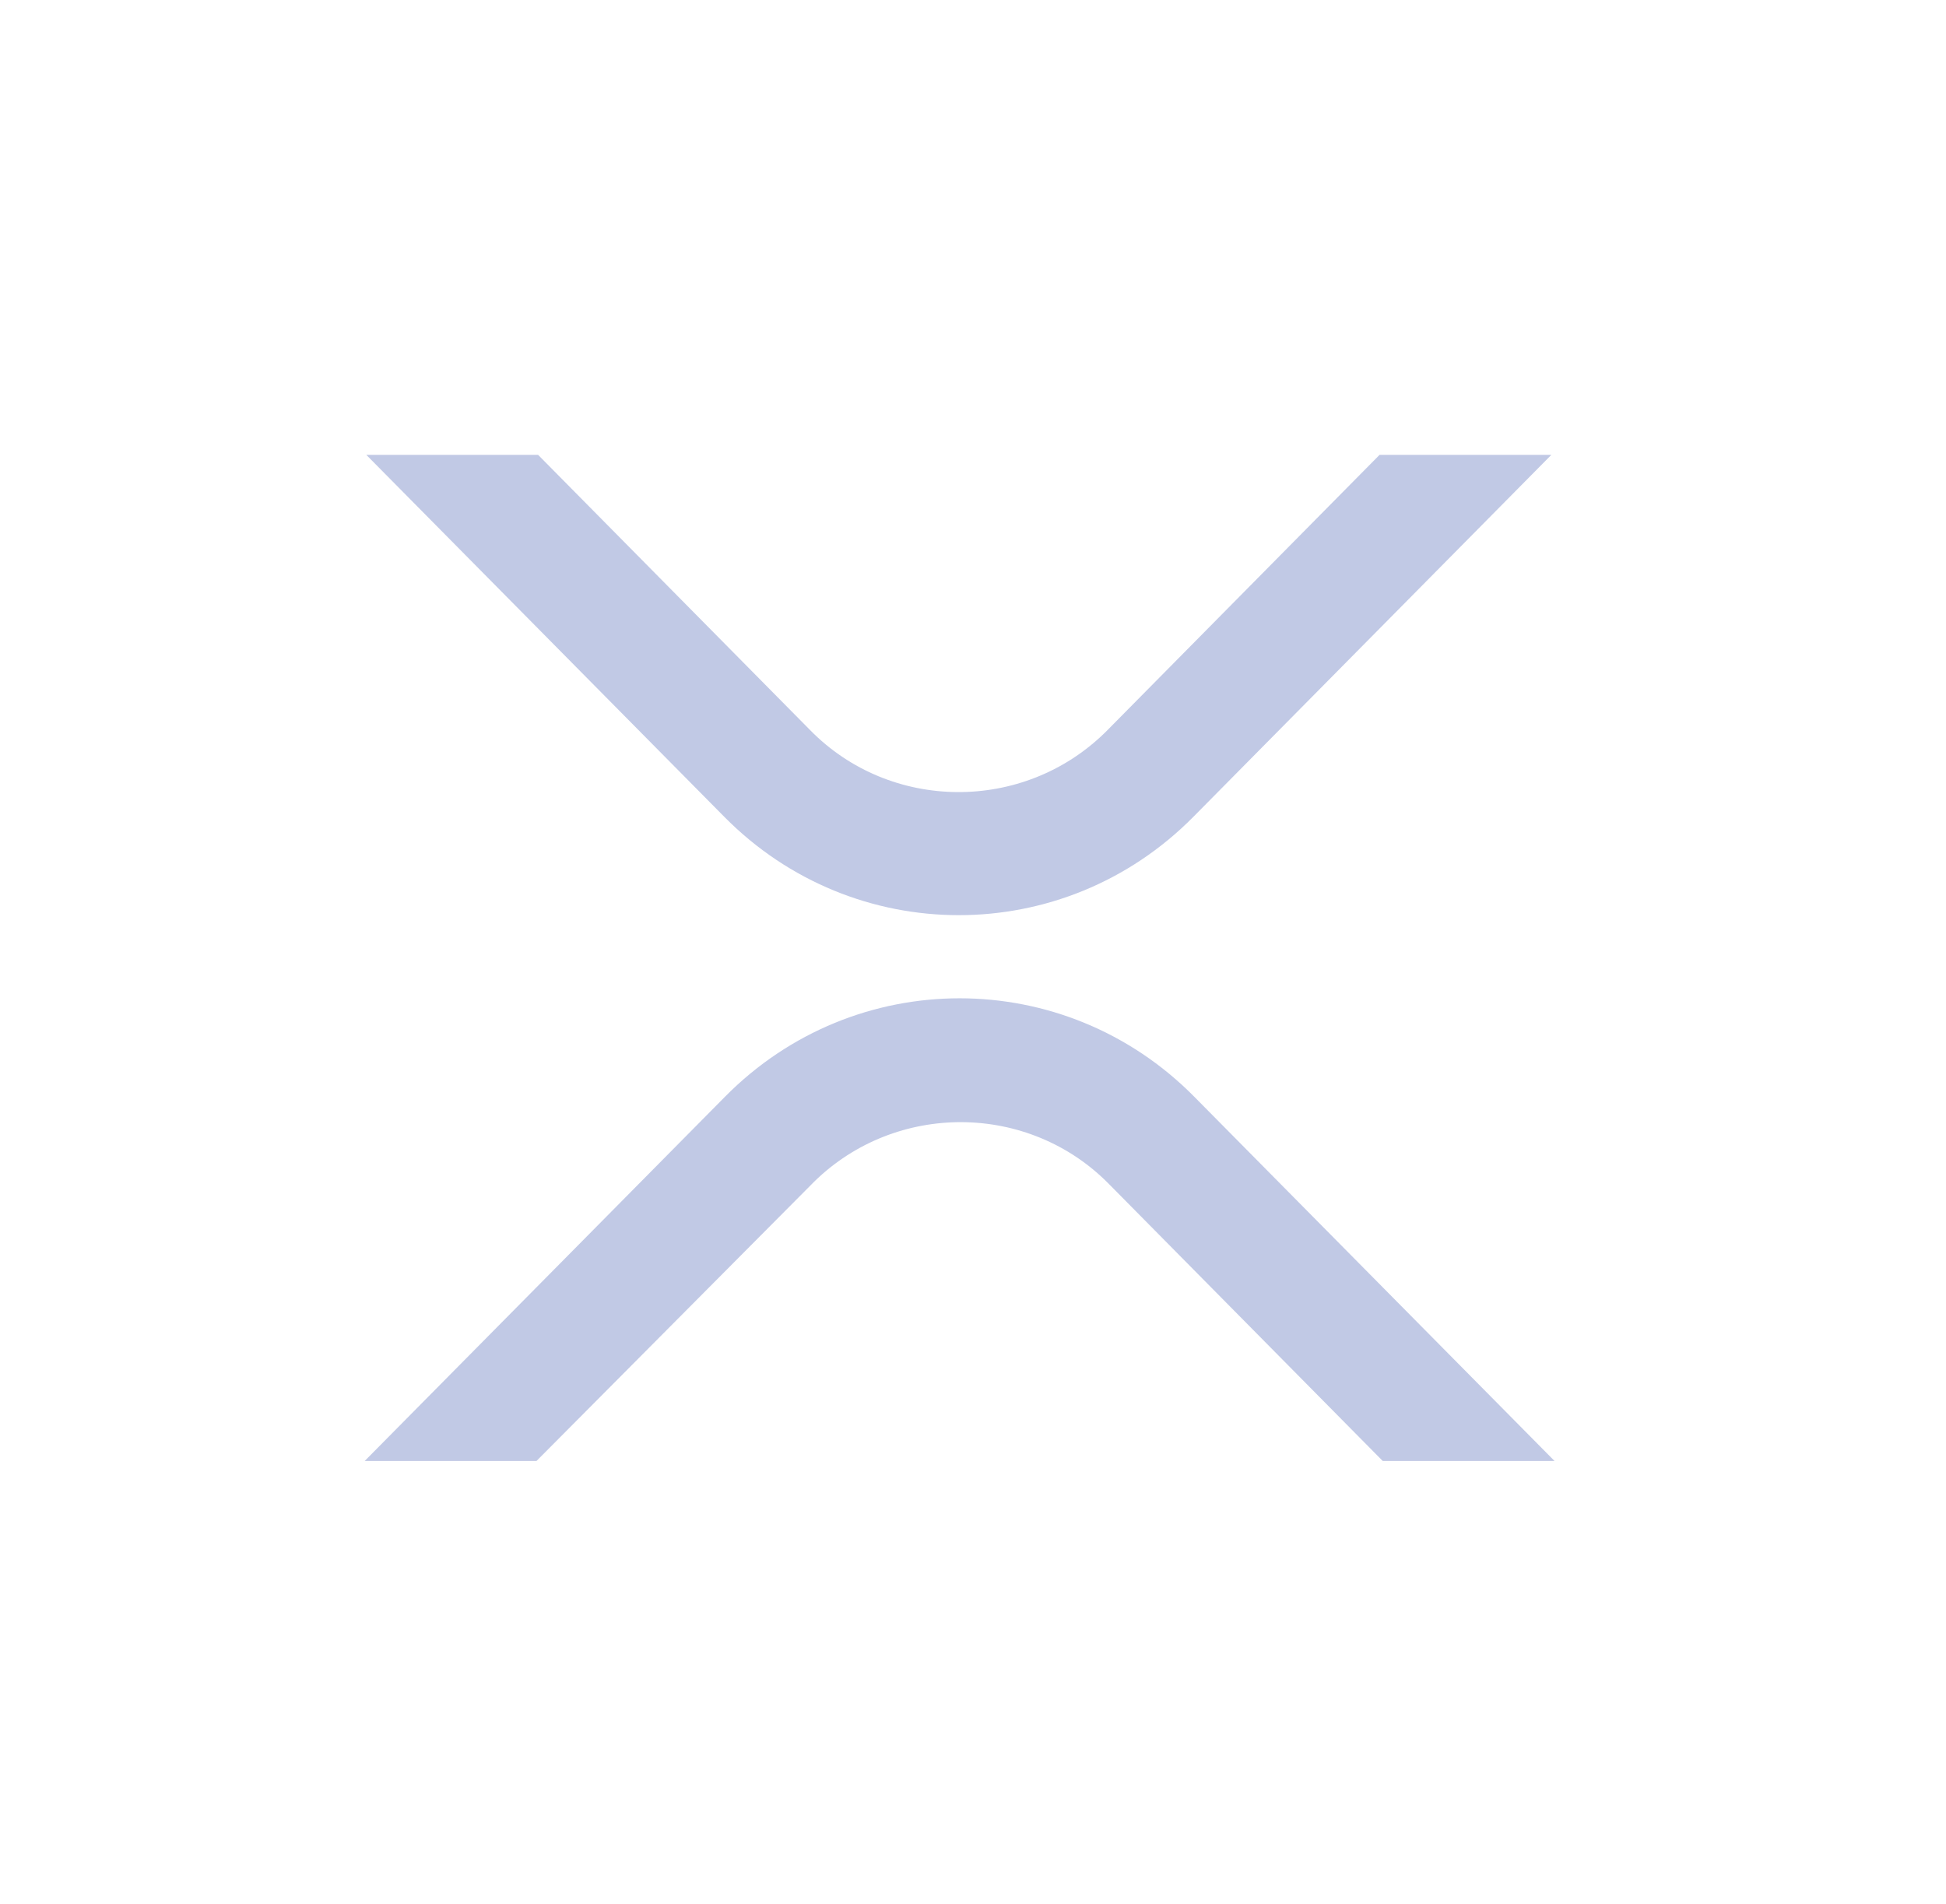 <svg width="46" height="45" viewBox="0 0 46 45" fill="none" xmlns="http://www.w3.org/2000/svg">
<path d="M32.61 10.752H36.671L28.211 19.306C25.146 22.408 20.183 22.408 17.119 19.306L8.659 10.752H12.72L19.149 17.257C21.048 19.193 24.188 19.212 26.124 17.313C26.143 17.294 26.162 17.276 26.18 17.257L32.61 10.752ZM12.682 34.534H8.621L17.138 25.924C20.202 22.822 25.165 22.822 28.23 25.924L36.746 34.534H32.685L26.218 27.992C24.319 26.055 21.18 26.037 19.243 27.935C19.224 27.954 19.206 27.973 19.187 27.992L12.682 34.534Z" fill="#C1C9E5"/>
</svg>
